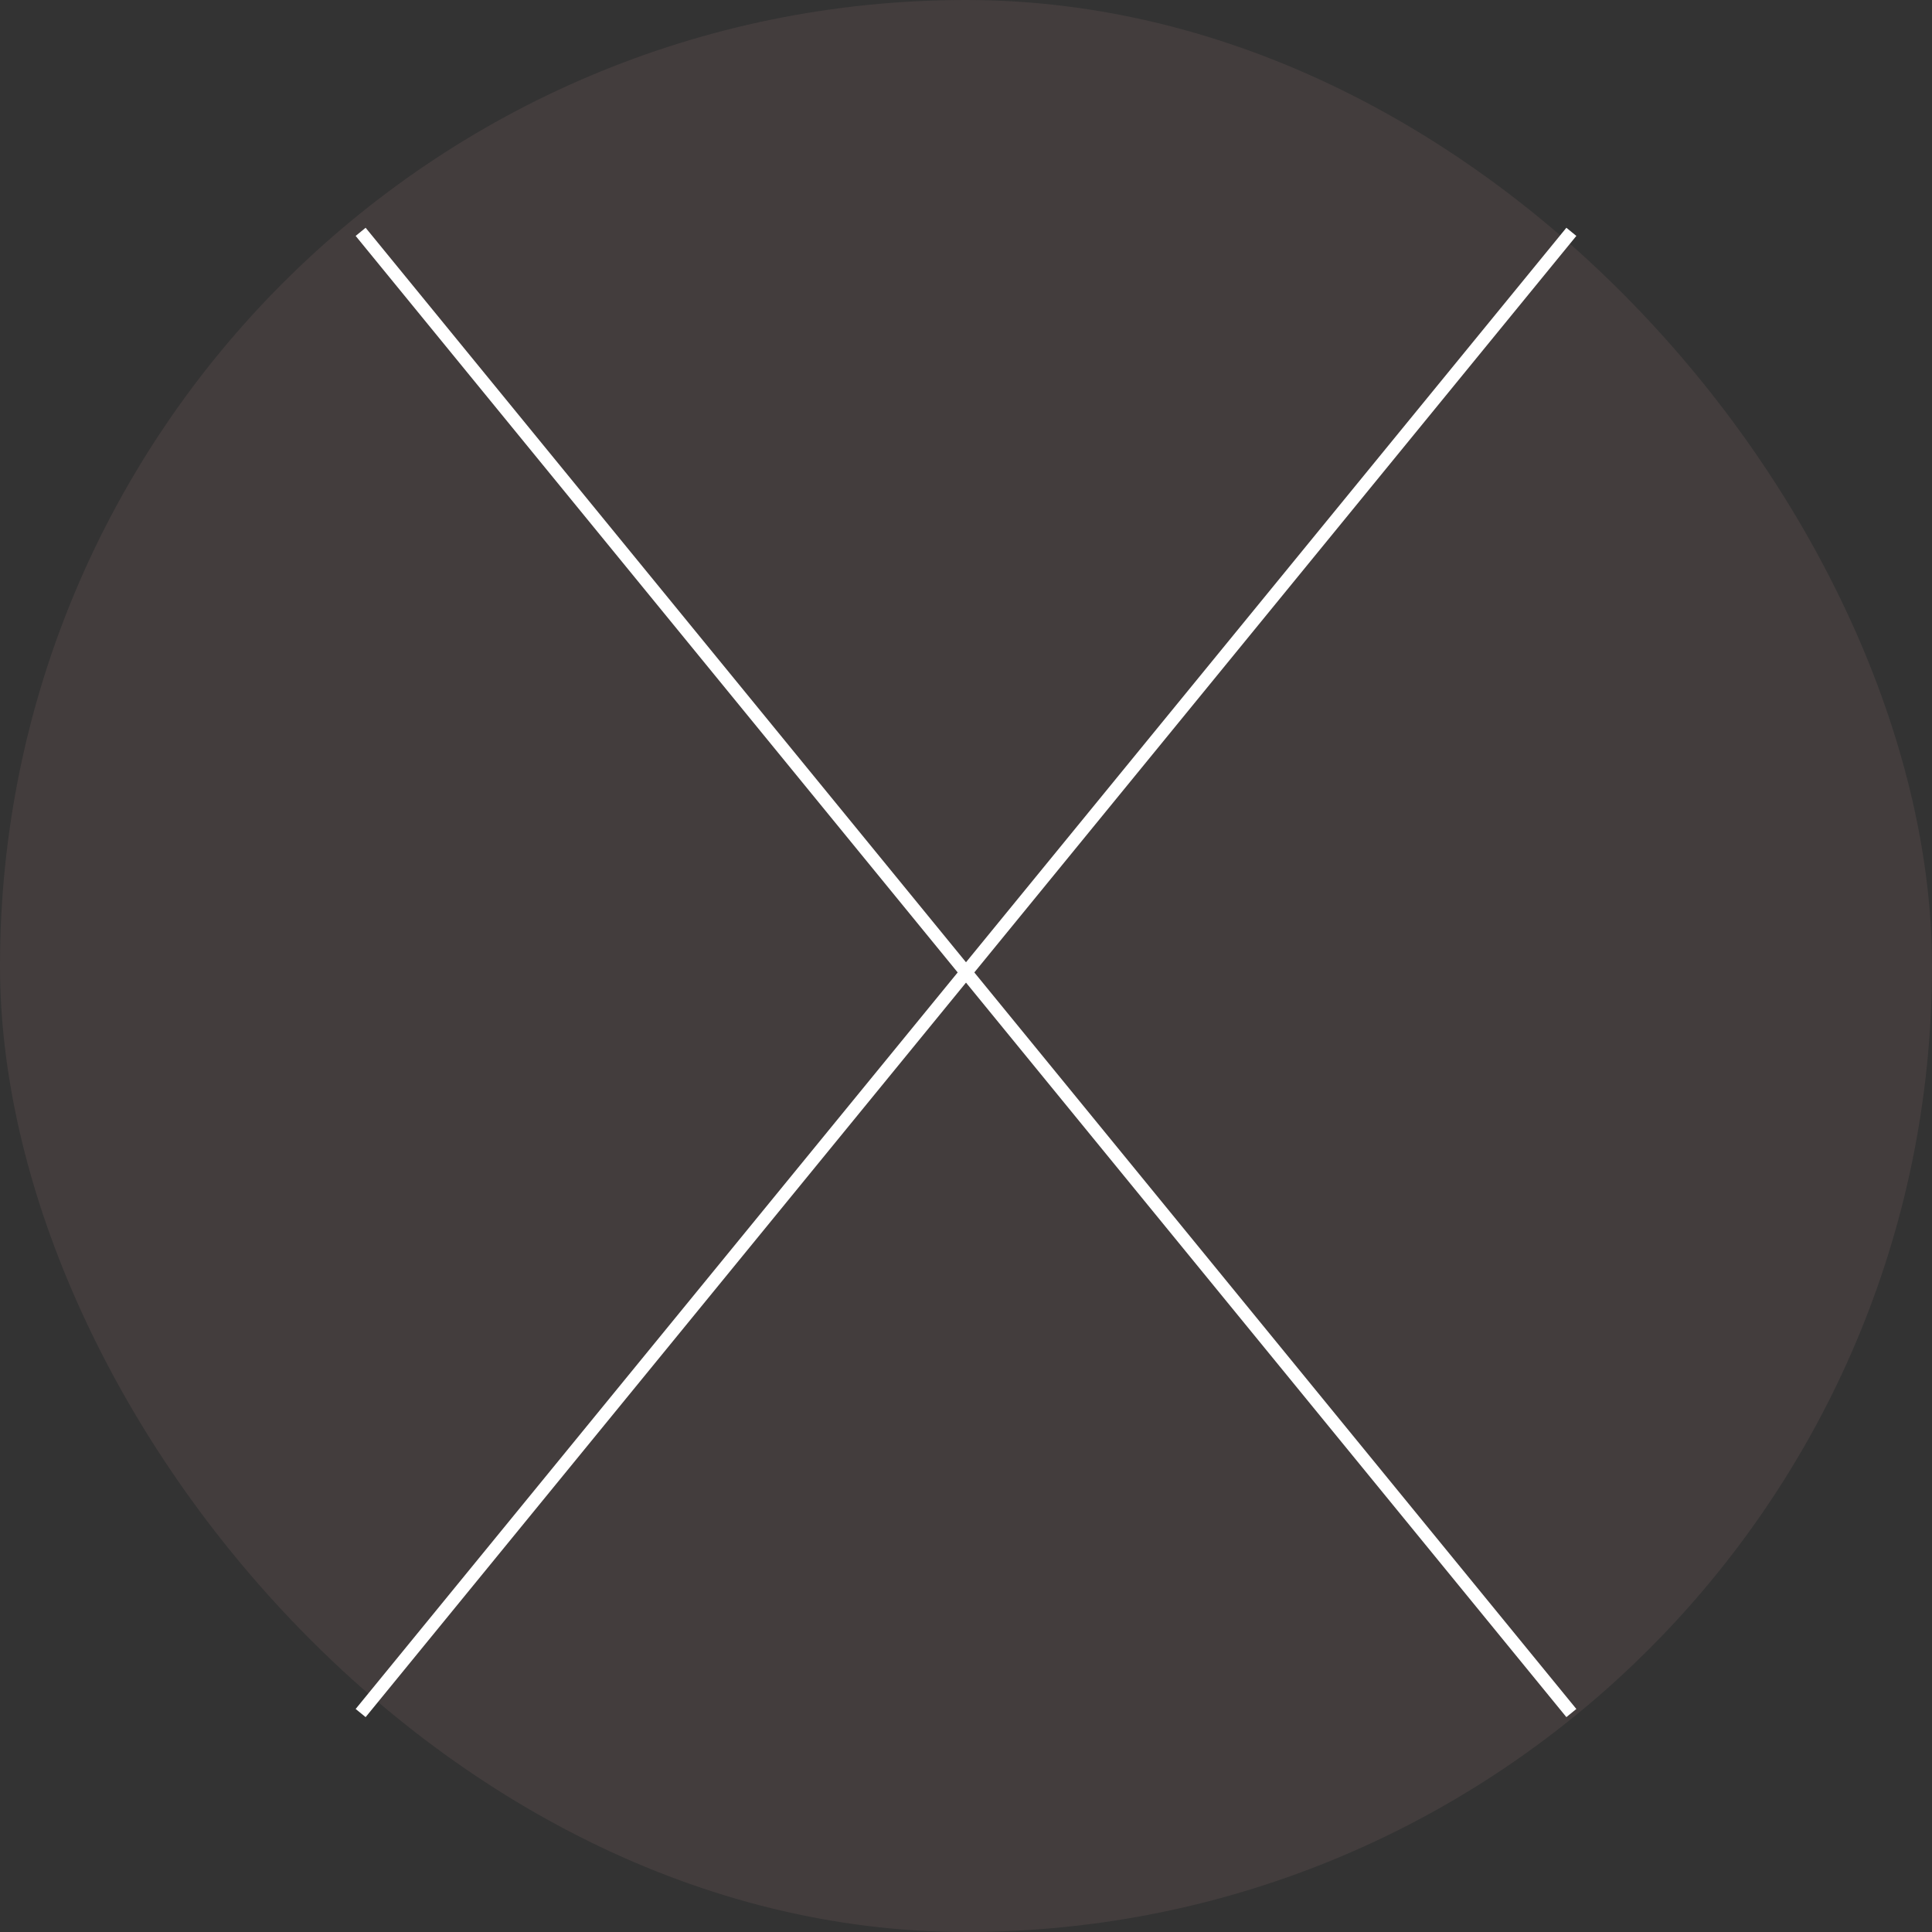 <svg width="150" height="150" viewBox="0 0 150 150" fill="none" xmlns="http://www.w3.org/2000/svg">
<rect x="0" y="0" width="150" height="150" fill="#333333" stroke="none"/>
<rect width="150" height="150" rx="75" fill="#FFB4B4" fill-opacity="0.08"/>
<path d="M28 18L122 133" stroke="white"/>
<path d="M122 18L28 133" stroke="white"/>
</svg>
